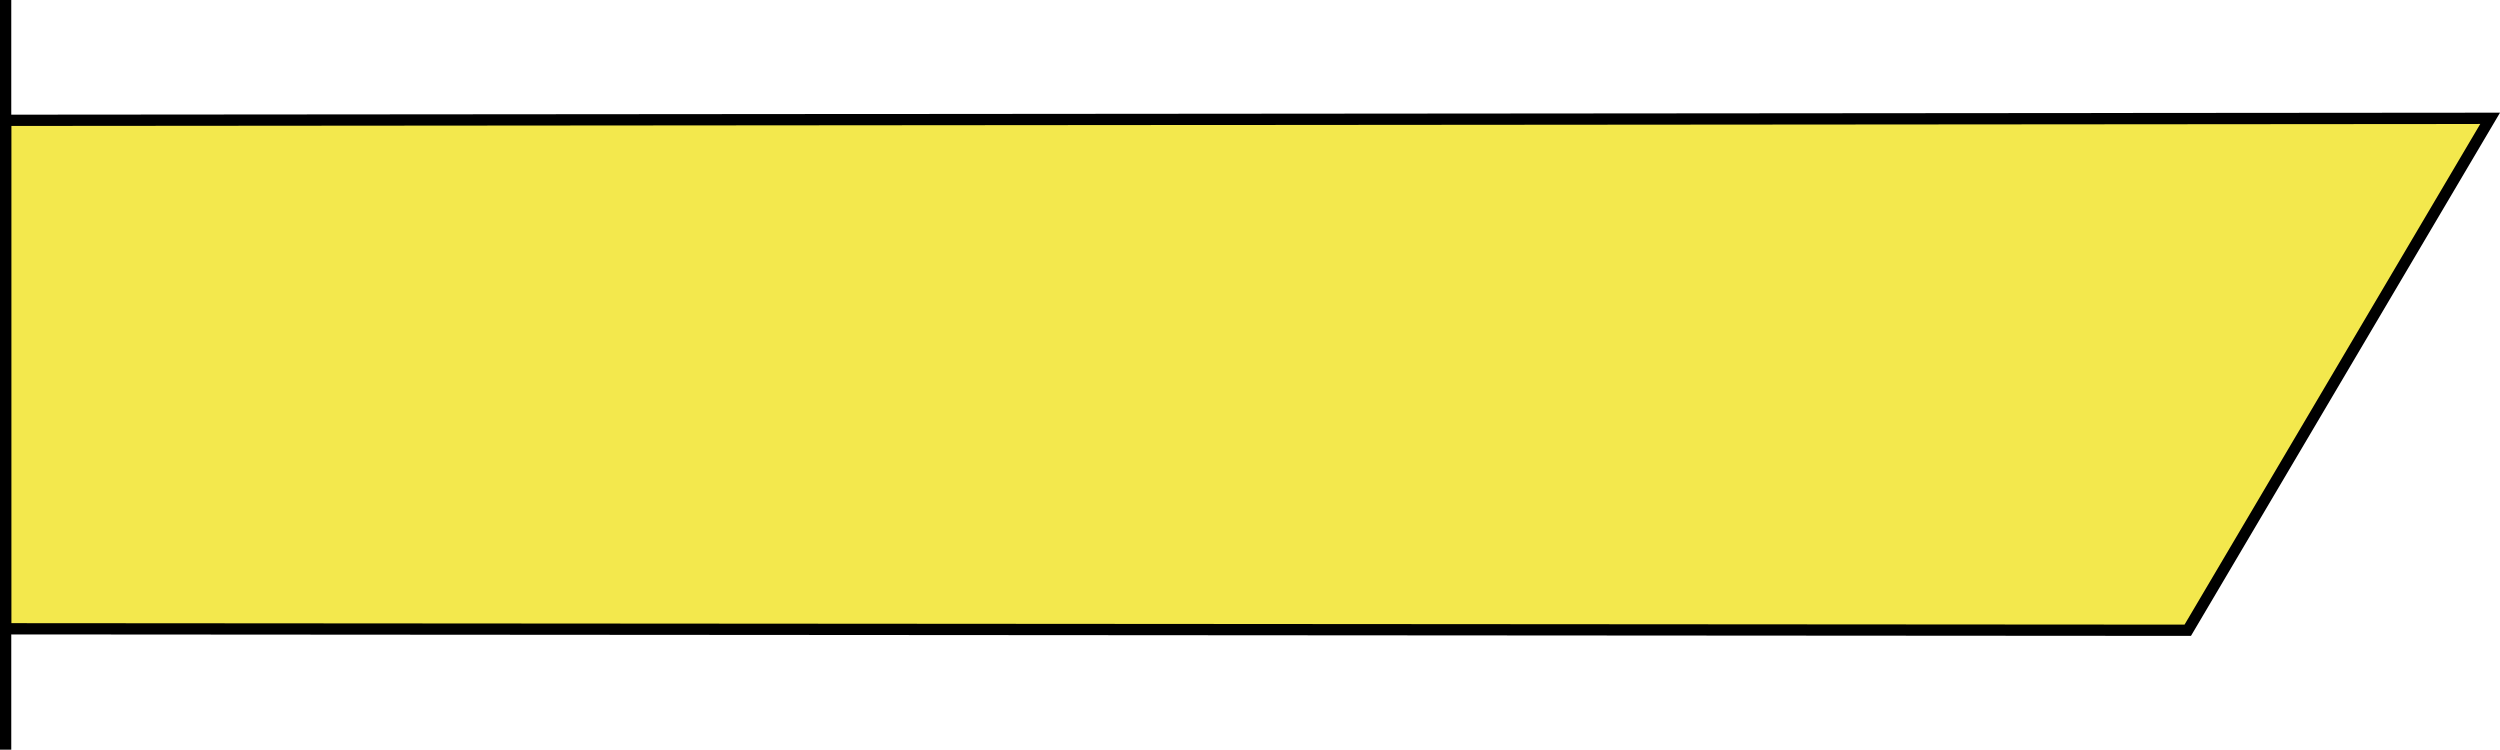 <svg xmlns="http://www.w3.org/2000/svg" width="110.919" height="33.262" viewBox="0 0 110.919 33.262">
  <g id="category-item" transform="translate(-65.943 -1802)">
    <path id="パス_1573" data-name="パス 1573" d="M-2.307-.855V32.406" transform="translate(68.5 1802.855)" fill="none" stroke="#000" stroke-width="0.5"/>
    <g id="パス_1572" data-name="パス 1572" transform="translate(76.158 1807.213)" fill="#f3e84d">
      <path d="M 86.85 22.75 L 86.708 22.75 L -9.709 22.685 L -9.959 22.685 L -9.959 22.435 L -9.959 0.375 L -9.959 0.125 L -9.709 0.125 L 99.828 0.037 L 100.266 0.037 L 100.043 0.414 L 86.923 22.627 L 86.85 22.75 Z" stroke="none"/>
      <path d="M 99.828 0.287 L -9.709 0.375 L -9.709 22.435 L 86.708 22.5 L 99.828 0.287 M 100.705 -0.214 L 86.993 23 L -10.209 22.935 L -10.209 -0.125 L 100.705 -0.214 Z" stroke="none" fill="#000"/>
    </g>
  </g>
</svg>
